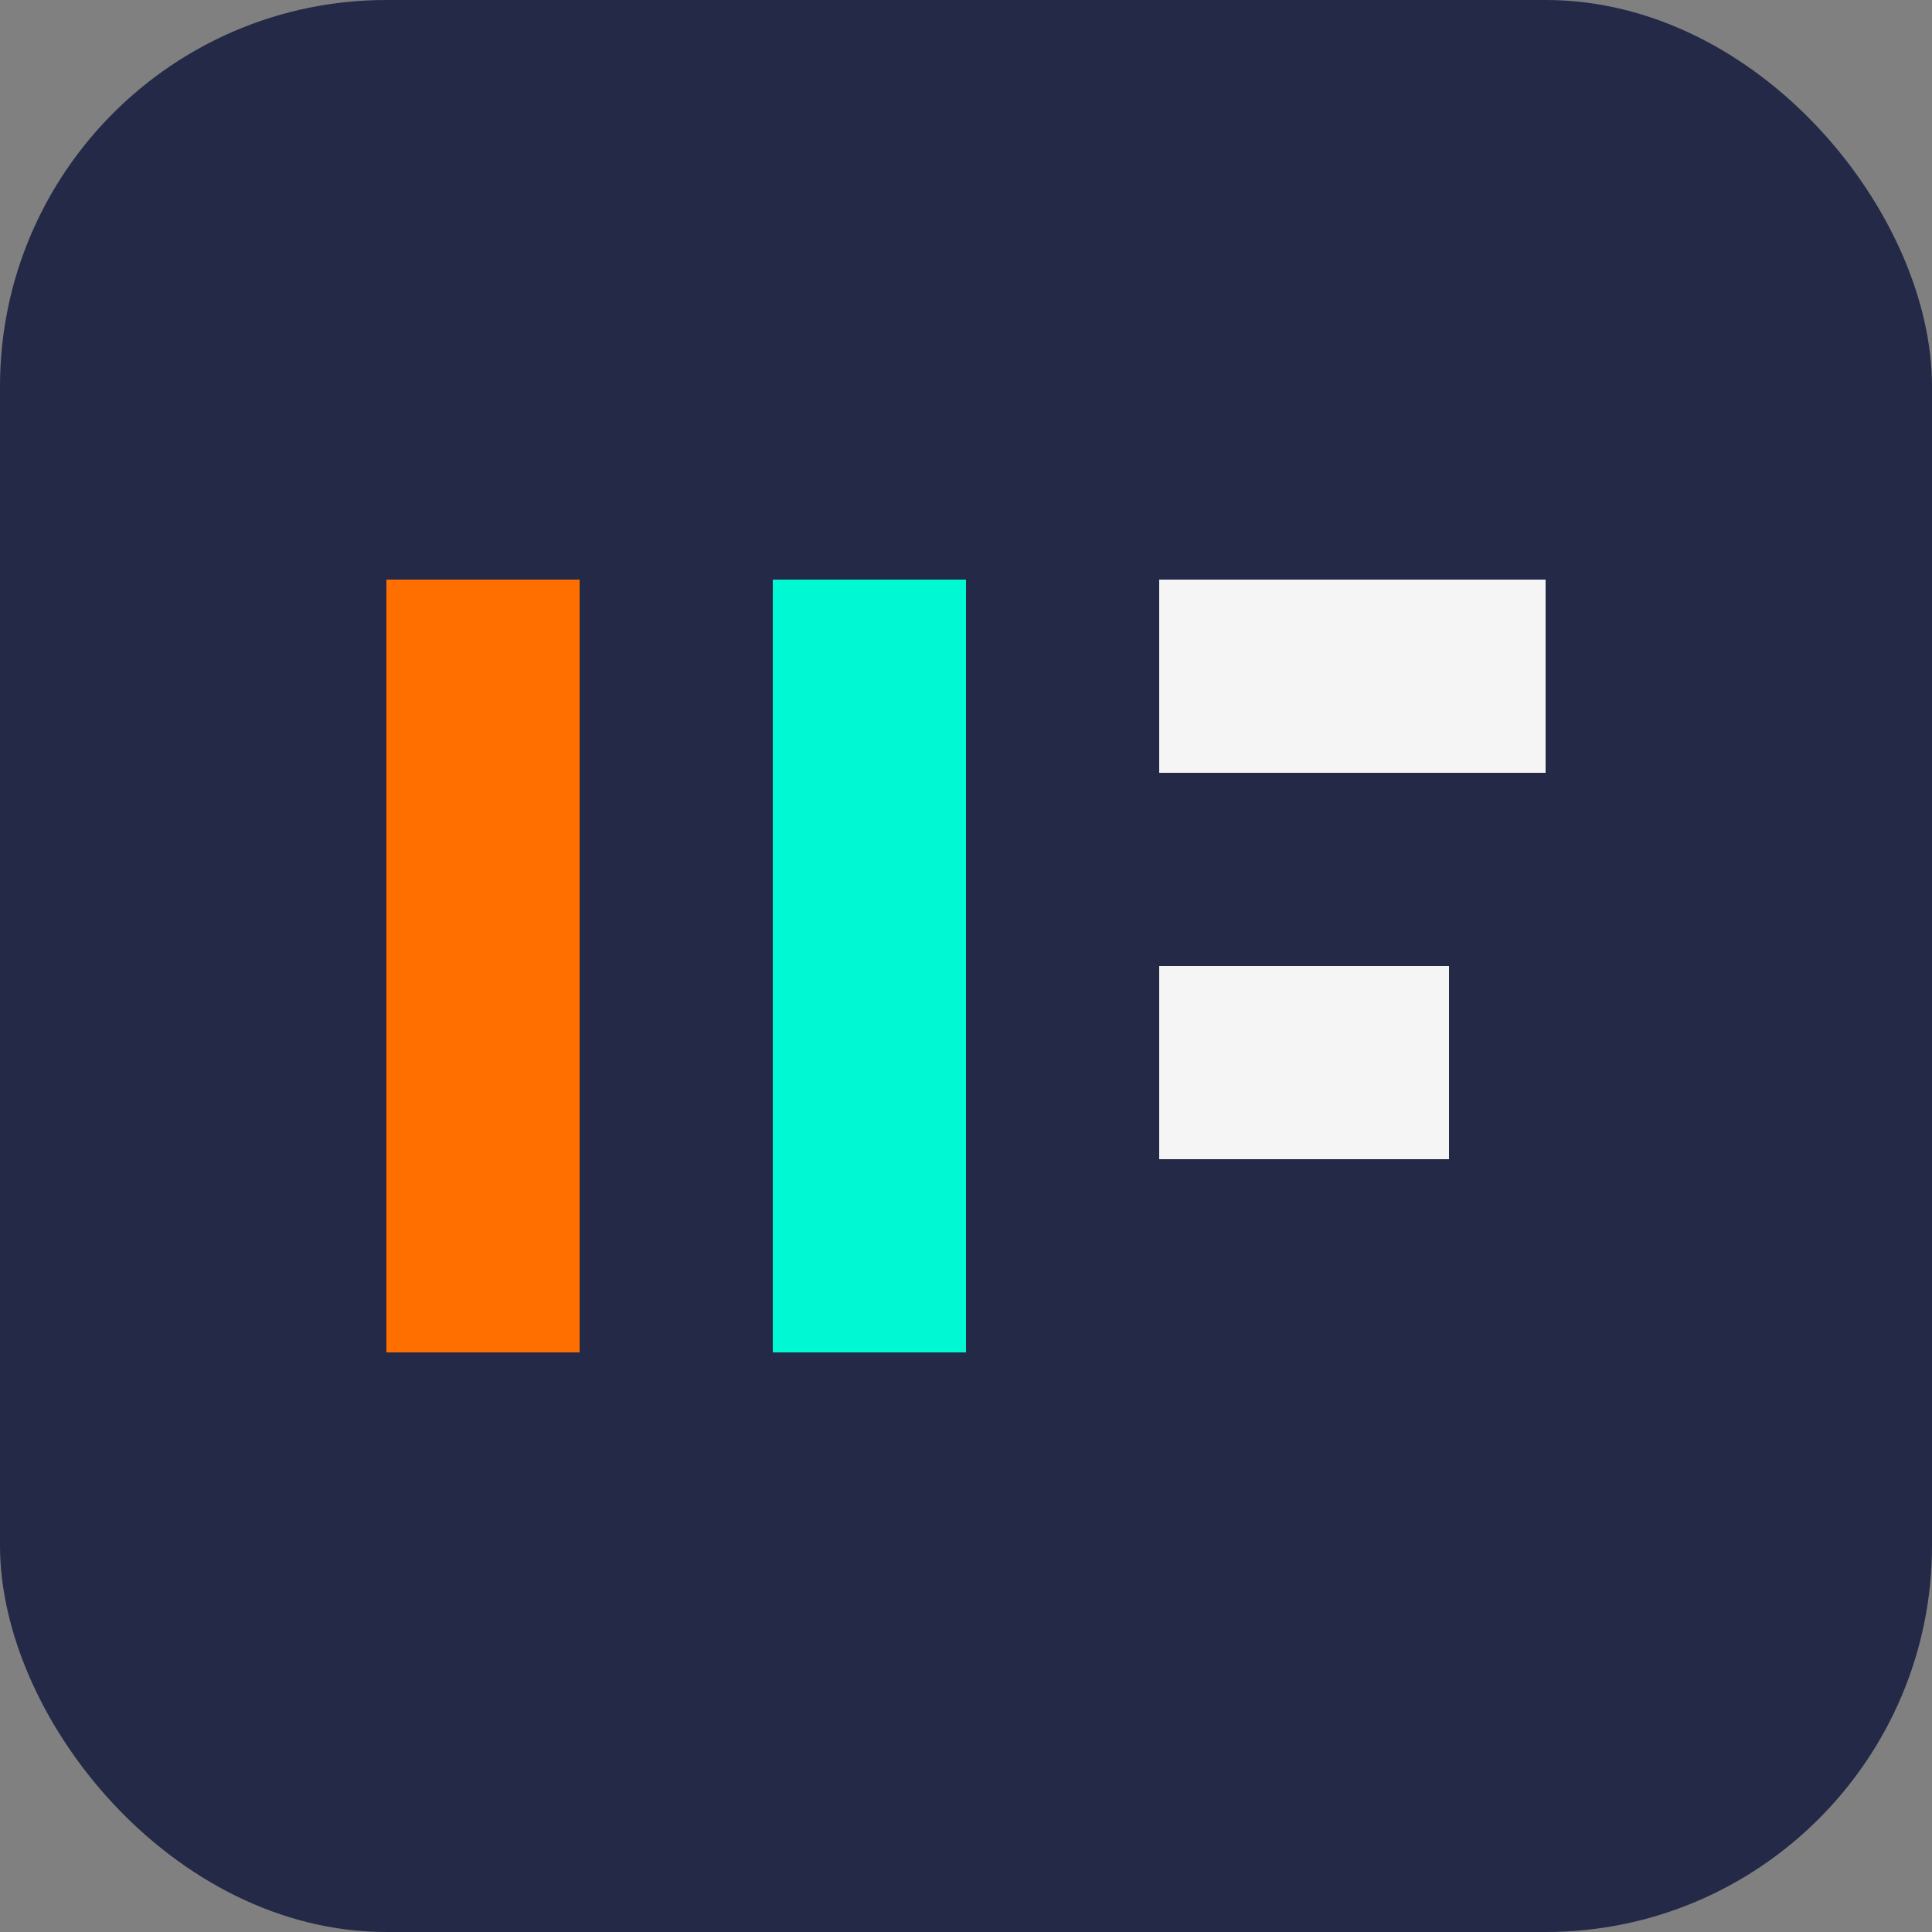 <svg xmlns="http://www.w3.org/2000/svg" viewBox="0 0 100 100" width="100" height="100">
  <rect x="0" y="0" width="100" height="100" fill="#808080" stroke="none"/>
  <rect width="100" height="100" rx="20" fill="#232946" />
  <path d="M20 30 L30 30 L30 70 L20 70 Z" fill="#FF6F00" />
  <path d="M40 30 L50 30 L50 70 L40 70 Z" fill="#00F8D3" />
  <path d="M60 30 L80 30 L80 40 L60 40 Z" fill="#F5F5F5" />
  <path d="M60 50 L75 50 L75 60 L60 60 Z" fill="#F5F5F5" />
</svg> 